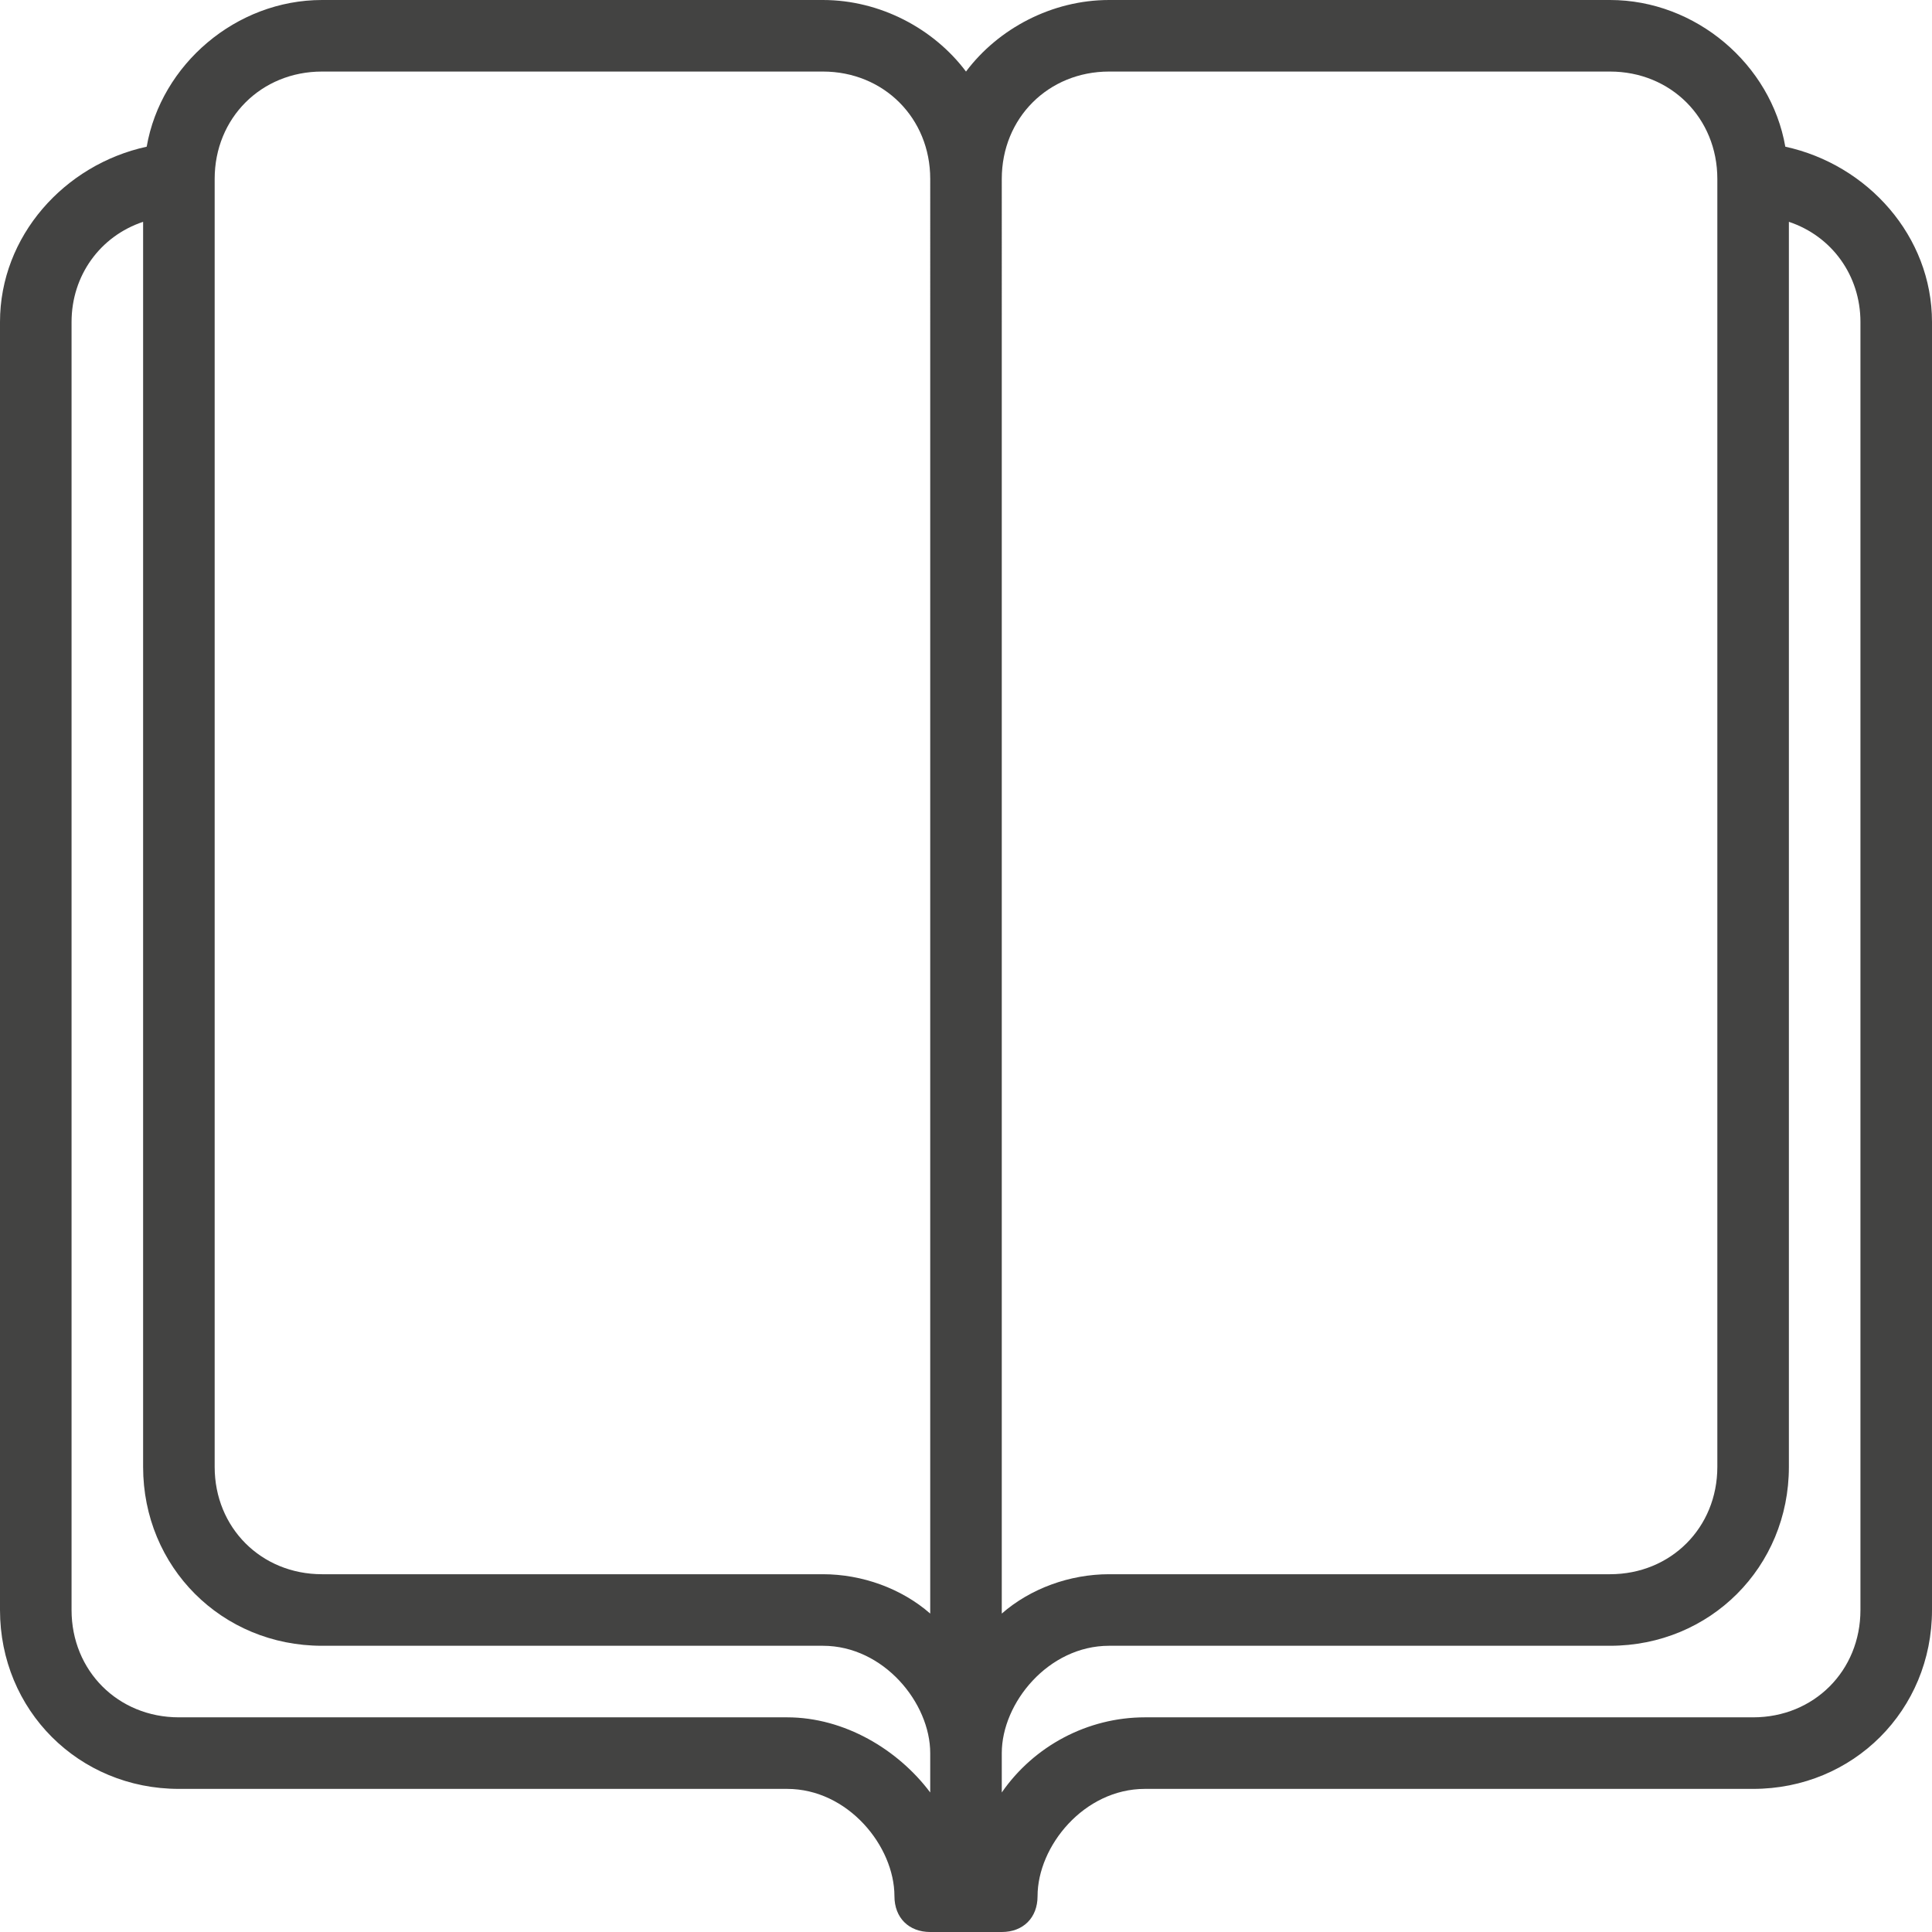 <?xml version="1.0" encoding="utf-8"?>
<!-- Generator: Adobe Illustrator 27.3.1, SVG Export Plug-In . SVG Version: 6.00 Build 0)  -->
<svg version="1.1" id="Warstwa_1" xmlns="http://www.w3.org/2000/svg" xmlns:xlink="http://www.w3.org/1999/xlink" x="0px" y="0px"
	 viewBox="0 0 54 54" style="enable-background:new 0 0 54 54;" xml:space="preserve">
<style type="text/css">
	.st0{fill:#434342;}
</style>
<path class="st0" d="M49.9,4.1C49.5,1.8,47.4,0,45,0H31c-1.6,0-3.1,0.8-4,2c-0.9-1.2-2.4-2-4-2H9C6.6,0,4.5,1.8,4.1,4.1
	C1.8,4.6,0,6.6,0,9v36c0,2.8,2.2,5,5,5h17c1.7,0,3,1.6,3,3c0,0.6,0.4,1,1,1h2c0.6,0,1-0.4,1-1c0-1.4,1.3-3,3-3h17c2.8,0,5-2.2,5-5V9
	C54,6.6,52.2,4.6,49.9,4.1z M26,50.1c-0.9-1.2-2.4-2.1-4-2.1H5c-1.7,0-3-1.3-3-3V9c0-1.3,0.8-2.4,2-2.8V41c0,2.8,2.2,5,5,5h14
	c1.7,0,3,1.6,3,3V50.1z M26,45.1c-0.8-0.7-1.9-1.1-3-1.1H9c-1.7,0-3-1.3-3-3V5c0-1.7,1.3-3,3-3h14c1.7,0,3,1.3,3,3V45.1z M28,5
	c0-1.7,1.3-3,3-3h14c1.7,0,3,1.3,3,3v36c0,1.7-1.3,3-3,3H31c-1.1,0-2.2,0.4-3,1.1V5z M52,45c0,1.7-1.3,3-3,3H32
	c-1.6,0-3.1,0.8-4,2.1V49c0-1.4,1.3-3,3-3h14c2.8,0,5-2.2,5-5V6.2c1.2,0.4,2,1.5,2,2.8V45z"/>
</svg>
